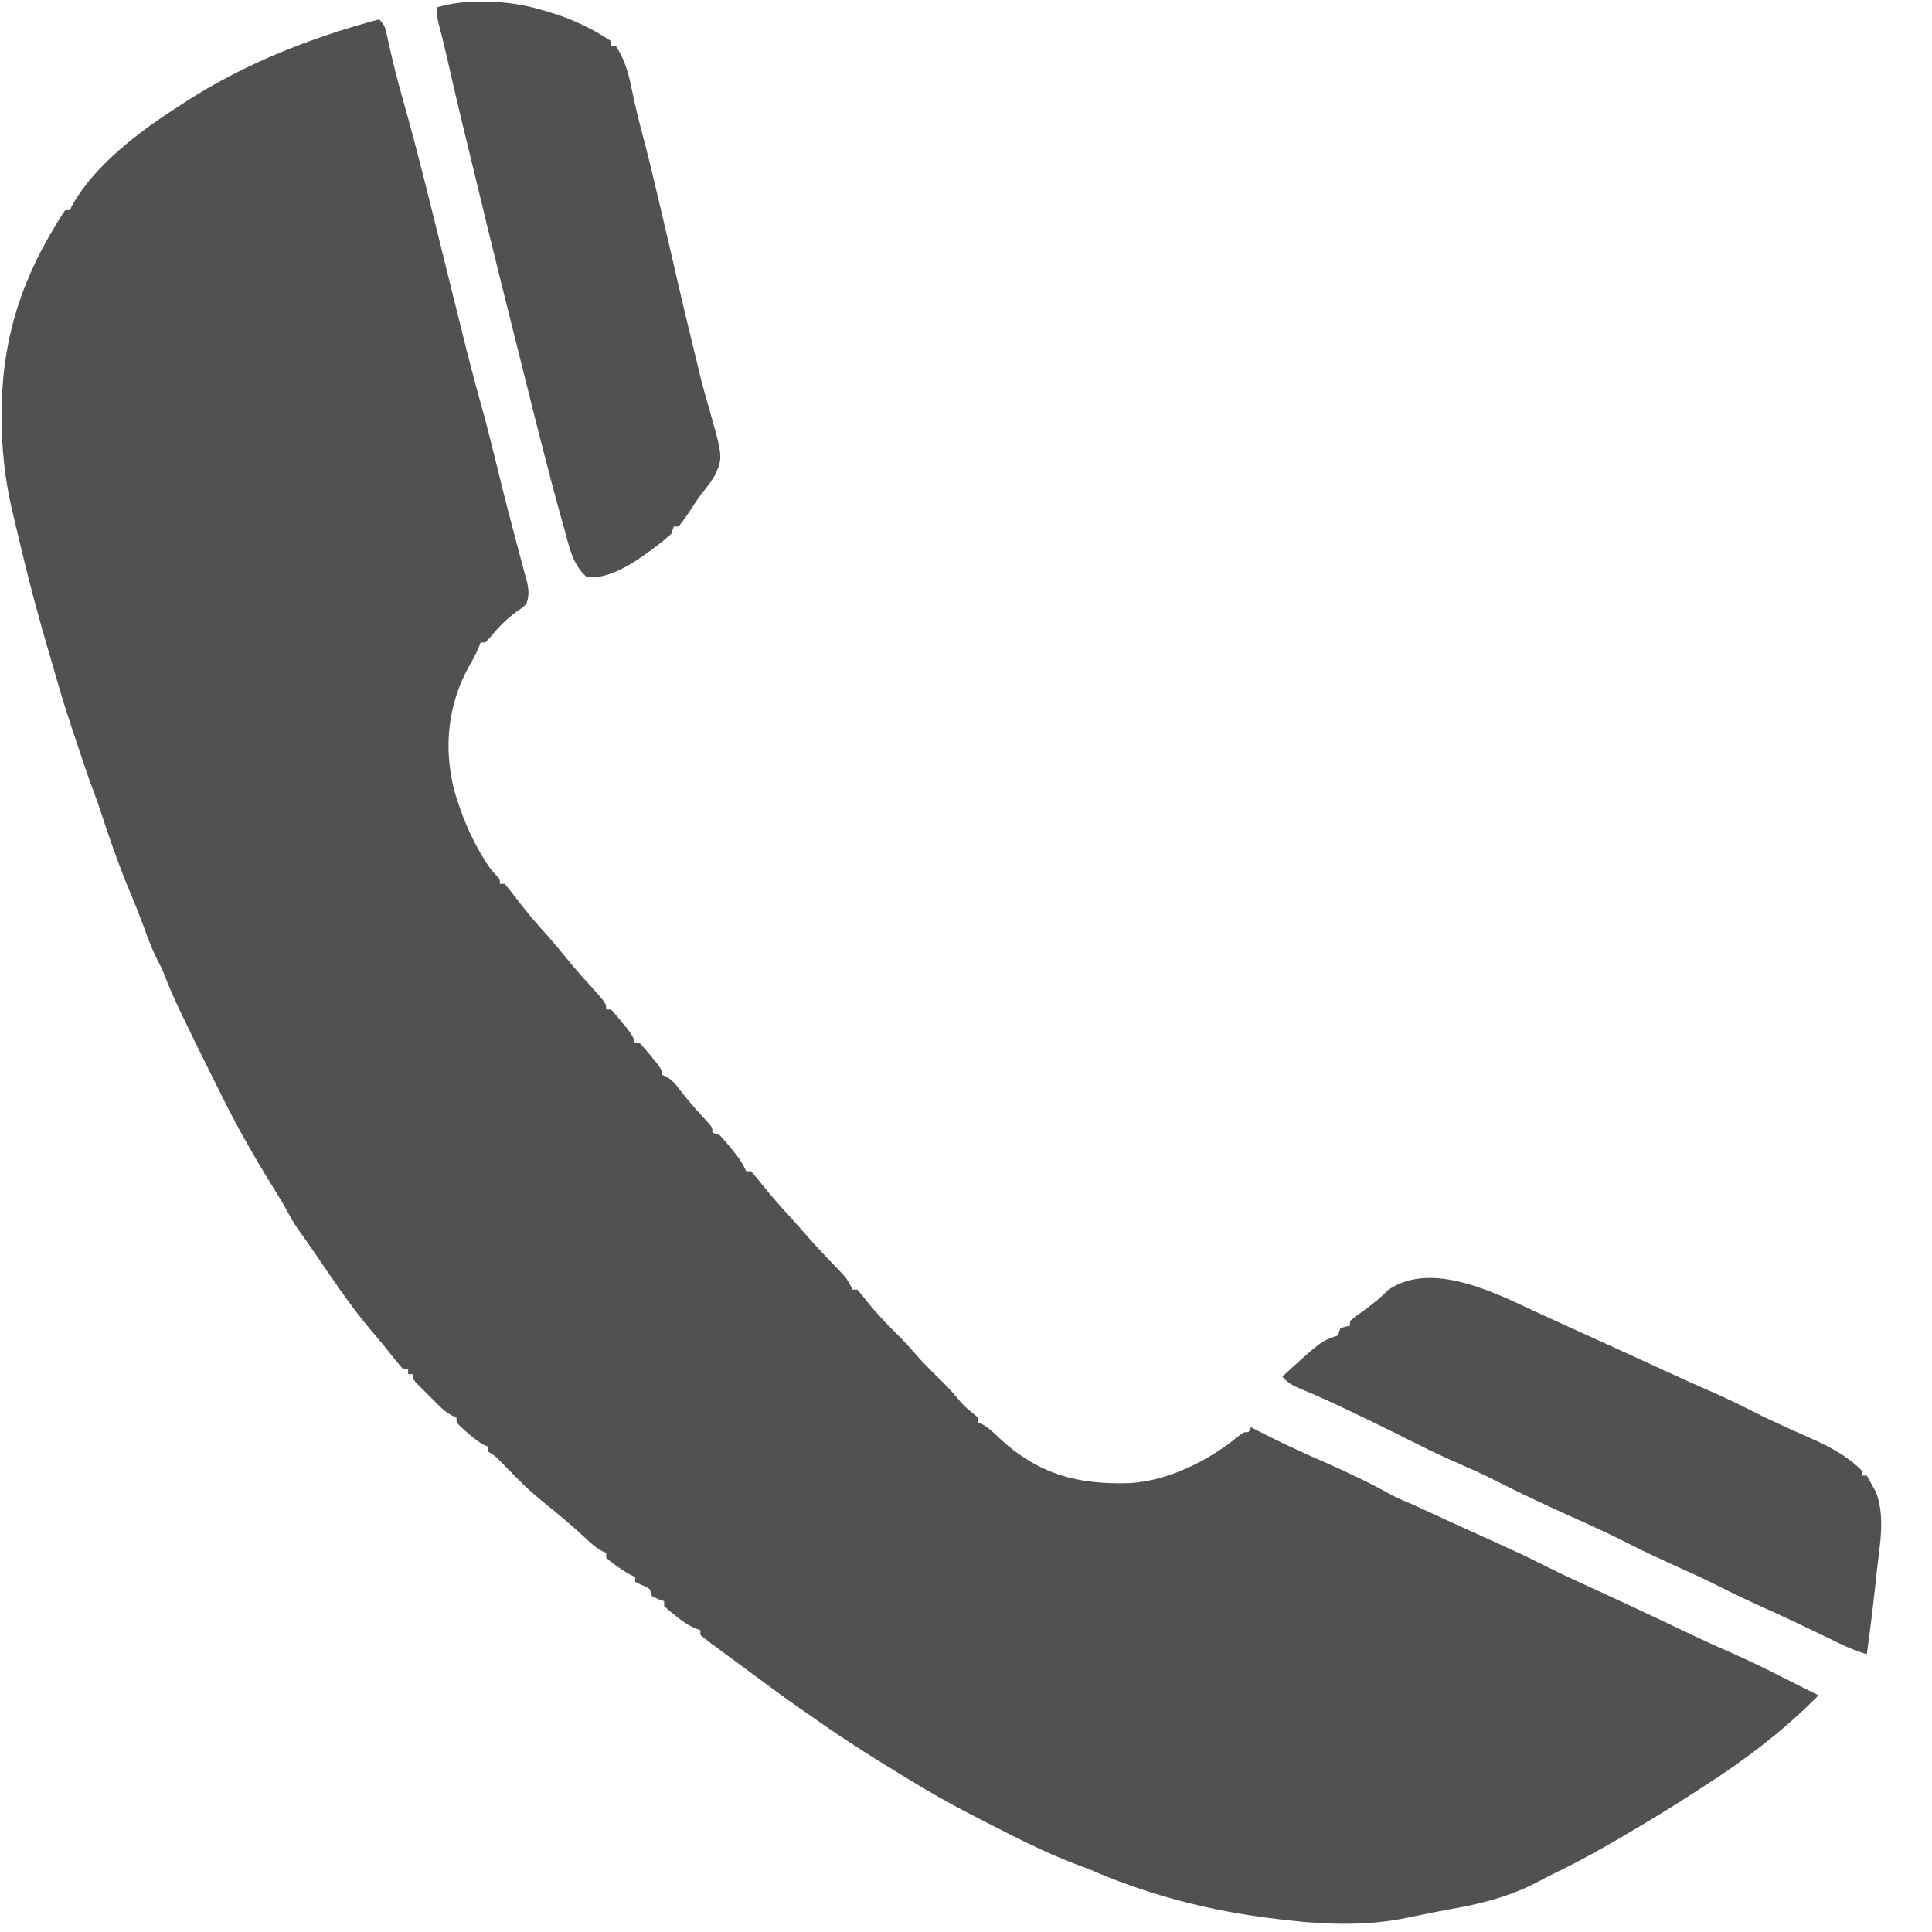 <?xml version="1.0" encoding="UTF-8"?>
<svg version="1.1" xmlns="http://www.w3.org/2000/svg" width="800" height="800">
<path d="M0 0 C2.232 2.232 2.448 3.152 3.113 6.156 C3.306 7.003 3.499 7.85 3.698 8.723 C3.901 9.64 4.104 10.556 4.312 11.5 C5.824 18.086 7.387 24.63 9.25 31.125 C16.599 56.958 22.822 83.138 29.291 109.201 C30.492 114.036 31.695 118.871 32.899 123.706 C33.374 125.617 33.849 127.529 34.322 129.44 C36.815 139.5 39.386 149.524 42.196 159.5 C44.378 167.272 46.321 175.099 48.25 182.938 C49.021 186.063 49.795 189.188 50.57 192.312 C50.767 193.103 50.963 193.894 51.165 194.709 C52.601 200.465 54.097 206.204 55.617 211.938 C56.041 213.547 56.466 215.156 56.89 216.766 C57.501 219.086 58.116 221.405 58.743 223.721 C59.32 225.852 59.884 227.986 60.445 230.121 C60.933 231.938 60.933 231.938 61.43 233.791 C61.997 236.986 61.998 238.935 61 242 C59.215 243.703 59.215 243.703 56.938 245.25 C52.492 248.467 49.116 252.058 45.629 256.277 C44.823 257.13 44.823 257.13 44 258 C43.34 258 42.68 258 42 258 C41.729 258.721 41.459 259.441 41.18 260.184 C40.014 262.967 38.642 265.456 37.125 268.062 C28.412 283.87 26.649 301.491 31 319 C33.898 328.887 37.581 338.203 43 347 C43.383 347.625 43.766 348.25 44.16 348.895 C45.537 351.046 46.942 352.942 48.75 354.75 C50 356 50 356 50 358 C50.66 358 51.32 358 52 358 C53.762 360.091 55.421 362.192 57.062 364.375 C61.113 369.654 65.313 374.674 69.82 379.574 C72.136 382.151 74.322 384.806 76.5 387.5 C80.175 392.044 84.005 396.406 87.957 400.711 C94 407.482 94 407.482 94 410 C94.66 410 95.32 410 96 410 C97.585 411.713 99.095 413.497 100.562 415.312 C101.368 416.299 102.174 417.285 103.004 418.301 C105 421 105 421 106 424 C106.66 424 107.32 424 108 424 C109.606 425.734 111.138 427.538 112.625 429.375 C113.442 430.373 114.26 431.37 115.102 432.398 C117 435 117 435 117 437 C117.584 437.237 118.168 437.474 118.77 437.719 C121.484 439.278 122.804 441.004 124.688 443.5 C128.335 448.226 132.233 452.614 136.312 456.969 C138 459 138 459 138 461 C138.99 461.33 139.98 461.66 141 462 C142.587 463.712 144.1 465.493 145.562 467.312 C146.348 468.278 147.133 469.244 147.941 470.238 C149.604 472.469 150.887 474.467 152 477 C152.66 477 153.32 477 154 477 C155.393 478.552 156.714 480.17 158 481.812 C162.049 486.877 166.288 491.691 170.68 496.465 C172.573 498.533 174.423 500.624 176.25 502.75 C178.593 505.46 181.012 508.085 183.473 510.688 C184.417 511.688 184.417 511.688 185.38 512.708 C186.65 514.05 187.924 515.388 189.202 516.722 C190.086 517.656 190.086 517.656 190.988 518.609 C191.52 519.166 192.051 519.722 192.599 520.296 C194.081 522.098 195.038 523.881 196 526 C196.66 526 197.32 526 198 526 C199.369 527.556 200.669 529.173 201.938 530.812 C206.142 536.081 210.629 540.733 215.449 545.453 C217.552 547.553 219.516 549.674 221.438 551.938 C224.948 556.06 228.777 559.834 232.65 563.613 C235.126 566.047 237.464 568.504 239.66 571.195 C241.485 573.383 243.066 575.055 245.312 576.75 C246.199 577.492 247.086 578.235 248 579 C248 579.66 248 580.32 248 581 C248.558 581.235 249.116 581.469 249.691 581.711 C252.562 583.314 254.579 585.334 256.938 587.625 C273.092 602.53 289.371 606.816 310.719 606.127 C326.643 605.238 343.523 596.817 355.676 586.793 C358 585 358 585 360 585 C360.33 584.34 360.66 583.68 361 583 C361.946 583.485 362.892 583.969 363.867 584.469 C371.187 588.189 378.546 591.757 386.062 595.062 C386.814 595.393 387.565 595.723 388.34 596.064 C389.086 596.392 389.832 596.72 390.602 597.059 C400.156 601.262 409.54 605.65 418.664 610.734 C421.695 612.377 424.815 613.682 428 615 C429.857 615.847 431.711 616.703 433.562 617.562 C439.652 620.386 445.762 623.165 451.875 625.938 C474.611 636.259 474.611 636.259 482 640 C490.367 644.236 498.952 648.052 507.461 651.992 C509.849 653.099 512.237 654.206 514.625 655.312 C515.232 655.594 515.838 655.875 516.463 656.164 C525.231 660.229 533.966 664.357 542.679 668.538 C548.182 671.166 553.727 673.677 559.312 676.125 C567.057 679.521 574.619 683.217 582.151 687.06 C585.093 688.556 588.047 690.027 591 691.5 C592.667 692.333 594.333 693.167 596 694 C581.86 708.449 565.032 721.164 548 732 C546.906 732.714 545.811 733.428 544.684 734.164 C536.251 739.661 527.671 744.888 519 750 C518.256 750.441 517.511 750.883 516.744 751.337 C506.695 757.285 496.59 762.94 486.059 767.988 C483.889 769.054 481.759 770.181 479.625 771.316 C468.06 777.33 456.77 780.225 443.97 782.469 C439.255 783.312 434.567 784.289 429.875 785.25 C428.289 785.57 426.704 785.888 425.117 786.203 C424.463 786.334 423.81 786.464 423.136 786.599 C404.911 790.023 385.302 788.528 367 786 C366.273 785.903 365.545 785.807 364.796 785.708 C340.683 782.416 316.284 775.792 294 766 C292.003 765.241 290.003 764.491 288 763.75 C275.471 758.949 263.506 752.848 251.593 746.703 C249.504 745.627 247.41 744.559 245.316 743.492 C235.97 738.699 226.946 733.501 218 728 C216.861 727.307 215.721 726.614 214.581 725.922 C202.128 718.352 189.867 710.462 178 702 C176.521 700.979 175.042 699.958 173.562 698.938 C166.093 693.708 158.785 688.252 151.461 682.821 C149.052 681.038 146.634 679.266 144.215 677.496 C142.747 676.414 141.28 675.332 139.812 674.25 C139.123 673.749 138.434 673.248 137.724 672.732 C136.112 671.536 134.55 670.274 133 669 C133 668.34 133 667.68 133 667 C132.285 666.753 131.569 666.505 130.832 666.25 C127.686 664.861 125.362 663.155 122.688 661 C121.804 660.299 120.921 659.597 120.012 658.875 C119.348 658.256 118.684 657.638 118 657 C118 656.34 118 655.68 118 655 C117.196 654.732 116.391 654.464 115.562 654.188 C114.717 653.796 113.871 653.404 113 653 C112.67 652.01 112.34 651.02 112 650 C110.083 648.833 110.083 648.833 108 648 C107.34 647.67 106.68 647.34 106 647 C106 646.34 106 645.68 106 645 C105.428 644.732 104.855 644.464 104.266 644.188 C101.921 642.959 99.876 641.575 97.75 640 C97.044 639.484 96.337 638.969 95.609 638.438 C94.813 637.726 94.813 637.726 94 637 C94 636.34 94 635.68 94 635 C93.444 634.764 92.889 634.528 92.316 634.285 C89.436 632.687 87.336 630.695 84.938 628.438 C79.475 623.384 73.798 618.666 68 614 C64.115 610.854 60.497 607.579 57 604 C55.462 602.434 53.92 600.872 52.375 599.312 C51.62 598.546 50.864 597.779 50.086 596.988 C47.965 594.852 47.965 594.852 45 593 C45 592.34 45 591.68 45 591 C44.438 590.753 43.876 590.505 43.297 590.25 C40.609 588.787 38.536 587.032 36.25 585 C35.451 584.299 34.652 583.597 33.828 582.875 C32 581 32 581 32 579 C31.411 578.736 30.822 578.471 30.216 578.199 C27.919 576.956 26.392 575.65 24.547 573.812 C23.928 573.196 23.309 572.58 22.672 571.945 C22.038 571.303 21.403 570.661 20.75 570 C20.1 569.358 19.451 568.716 18.781 568.055 C18.168 567.439 17.554 566.822 16.922 566.188 C16.361 565.624 15.8 565.061 15.222 564.48 C14 563 14 563 14 561 C13.34 561 12.68 561 12 561 C12 560.34 12 559.68 12 559 C11.34 559 10.68 559 10 559 C8.604 557.472 7.284 555.873 6 554.25 C5.194 553.241 4.389 552.231 3.559 551.191 C3.137 550.662 2.715 550.132 2.281 549.586 C0.257 547.079 -1.848 544.64 -3.938 542.188 C-12.024 532.491 -19.042 522.01 -26.158 511.593 C-28.296 508.463 -30.457 505.356 -32.68 502.285 C-34.4 499.886 -35.94 497.494 -37.312 494.875 C-39.299 491.21 -41.42 487.663 -43.625 484.125 C-51.72 471.036 -59.342 457.77 -66.062 443.921 C-67.299 441.389 -68.571 438.875 -69.842 436.361 C-73.562 428.989 -77.17 421.565 -80.75 414.125 C-81.21 413.174 -81.67 412.223 -82.144 411.244 C-84.68 405.949 -87.019 400.631 -89.126 395.15 C-89.939 393.15 -90.853 391.275 -91.875 389.375 C-94.18 384.899 -95.848 380.194 -97.578 375.476 C-99.43 370.449 -101.425 365.501 -103.5 360.562 C-108.255 349.182 -112.228 337.534 -116.043 325.809 C-116.745 323.747 -117.496 321.702 -118.273 319.668 C-120.592 313.529 -122.632 307.291 -124.706 301.066 C-125.429 298.9 -126.157 296.735 -126.885 294.57 C-129.473 286.837 -131.898 279.086 -134.095 271.23 C-134.938 268.22 -135.816 265.222 -136.711 262.227 C-140.875 248.241 -144.602 234.191 -148 220 C-148.267 218.892 -148.535 217.784 -148.81 216.643 C-149.632 213.222 -150.443 209.799 -151.25 206.375 C-151.496 205.345 -151.743 204.315 -151.996 203.254 C-155.011 190.274 -156.385 177.639 -156.312 164.312 C-156.311 163.615 -156.309 162.918 -156.307 162.199 C-156.186 134.604 -149.171 110.695 -135 87 C-134.487 86.121 -133.974 85.242 -133.445 84.336 C-132.36 82.518 -131.191 80.751 -130 79 C-129.34 79 -128.68 79 -128 79 C-127.769 78.464 -127.539 77.927 -127.301 77.375 C-118.003 60.398 -98.919 46.179 -83 36 C-82.135 35.434 -81.27 34.868 -80.379 34.285 C-55.752 18.321 -28.247 7.564 0 0 Z " fill="#515151" transform="translate(157,8)"/>
<path d="M0 0 C3.89 1.793 7.791 3.561 11.695 5.325 C25.308 11.482 38.893 17.7 52.467 23.944 C58.323 26.633 64.204 29.258 70.105 31.849 C76.117 34.495 82.009 37.308 87.852 40.31 C92.34 42.593 96.887 44.71 101.48 46.774 C102.726 47.338 103.971 47.901 105.217 48.465 C107.666 49.573 110.121 50.662 112.583 51.742 C120.017 55.104 126.798 58.826 132.605 64.661 C132.605 65.321 132.605 65.981 132.605 66.661 C133.265 66.661 133.925 66.661 134.605 66.661 C135.439 68.107 136.246 69.569 137.042 71.036 C137.721 72.254 137.721 72.254 138.414 73.497 C142.313 83.854 139.984 95.142 138.792 105.849 C138.611 107.555 138.431 109.261 138.251 110.968 C137.196 120.889 135.984 130.78 134.605 140.661 C130.684 139.419 127.017 137.999 123.324 136.192 C121.83 135.467 121.83 135.467 120.305 134.726 C118.721 133.952 118.721 133.952 117.105 133.161 C108.757 129.111 100.38 125.153 91.917 121.349 C85.014 118.241 78.226 115.005 71.48 111.567 C66.298 108.976 61.004 106.62 55.73 104.224 C48.919 101.128 42.144 98 35.48 94.599 C26.512 90.025 17.322 85.947 8.146 81.81 C-1.073 77.642 -10.18 73.284 -19.205 68.711 C-24.203 66.202 -29.272 63.901 -34.395 61.661 C-39.904 59.248 -45.344 56.757 -50.708 54.036 C-58.395 50.137 -66.136 46.353 -73.895 42.599 C-74.527 42.292 -75.16 41.986 -75.812 41.67 C-84.323 37.551 -92.874 33.589 -101.622 29.993 C-104.143 28.782 -105.625 27.788 -107.395 25.661 C-91.341 10.976 -91.341 10.976 -84.395 8.661 C-84.065 7.671 -83.735 6.681 -83.395 5.661 C-81.333 4.974 -81.333 4.974 -79.395 4.661 C-79.395 4.001 -79.395 3.341 -79.395 2.661 C-77.508 1.124 -75.624 -0.305 -73.645 -1.714 C-69.929 -4.398 -66.587 -7.055 -63.395 -10.339 C-44.836 -22.866 -17.413 -8.038 0 0 Z " fill="#515151" transform="translate(638.395,544.339)"/>
<path d="M0 0 C0.925 0.005 1.85 0.01 2.803 0.015 C10.458 0.145 17.512 1.155 24.875 3.312 C26.129 3.676 27.384 4.04 28.676 4.414 C37.799 7.197 45.944 11.025 53.875 16.312 C53.875 16.973 53.875 17.633 53.875 18.312 C54.535 18.312 55.195 18.312 55.875 18.312 C59.549 23.979 61.042 29.229 62.375 35.812 C63.683 42.053 65.091 48.231 66.758 54.387 C69.112 63.089 71.189 71.849 73.25 80.625 C73.649 82.316 74.048 84.007 74.447 85.698 C76.88 96.019 79.271 106.349 81.638 116.686 C83.302 123.917 85.029 131.132 86.787 138.341 C87.47 141.144 88.143 143.948 88.809 146.755 C90.307 153.045 91.844 159.305 93.636 165.519 C100.291 188.622 100.291 188.622 96.944 196.058 C95.538 198.447 93.977 200.59 92.19 202.708 C90.779 204.429 89.585 206.213 88.383 208.086 C86.328 211.26 84.263 214.374 81.875 217.312 C81.215 217.312 80.555 217.312 79.875 217.312 C79.545 218.303 79.215 219.292 78.875 220.312 C77.015 222.009 75.184 223.543 73.188 225.062 C72.612 225.501 72.036 225.94 71.443 226.392 C63.839 232.014 53.634 239.2 43.875 238.312 C37.963 233.089 36.633 226.003 34.625 218.625 C34.242 217.261 33.858 215.897 33.474 214.533 C27.911 194.657 22.943 174.616 17.945 154.593 C16.972 150.696 15.995 146.801 15.017 142.905 C9.699 121.713 4.425 100.511 -0.688 79.267 C-1.857 74.416 -3.036 69.567 -4.219 64.719 C-7.414 51.612 -10.589 38.504 -13.533 25.338 C-14.792 19.713 -16.149 14.123 -17.645 8.555 C-18.125 6.312 -18.125 6.312 -18.125 2.312 C-11.969 0.52 -6.399 -0.04 0 0 Z " fill="#515151" transform="translate(199.125,0.688)"/>
</svg>
